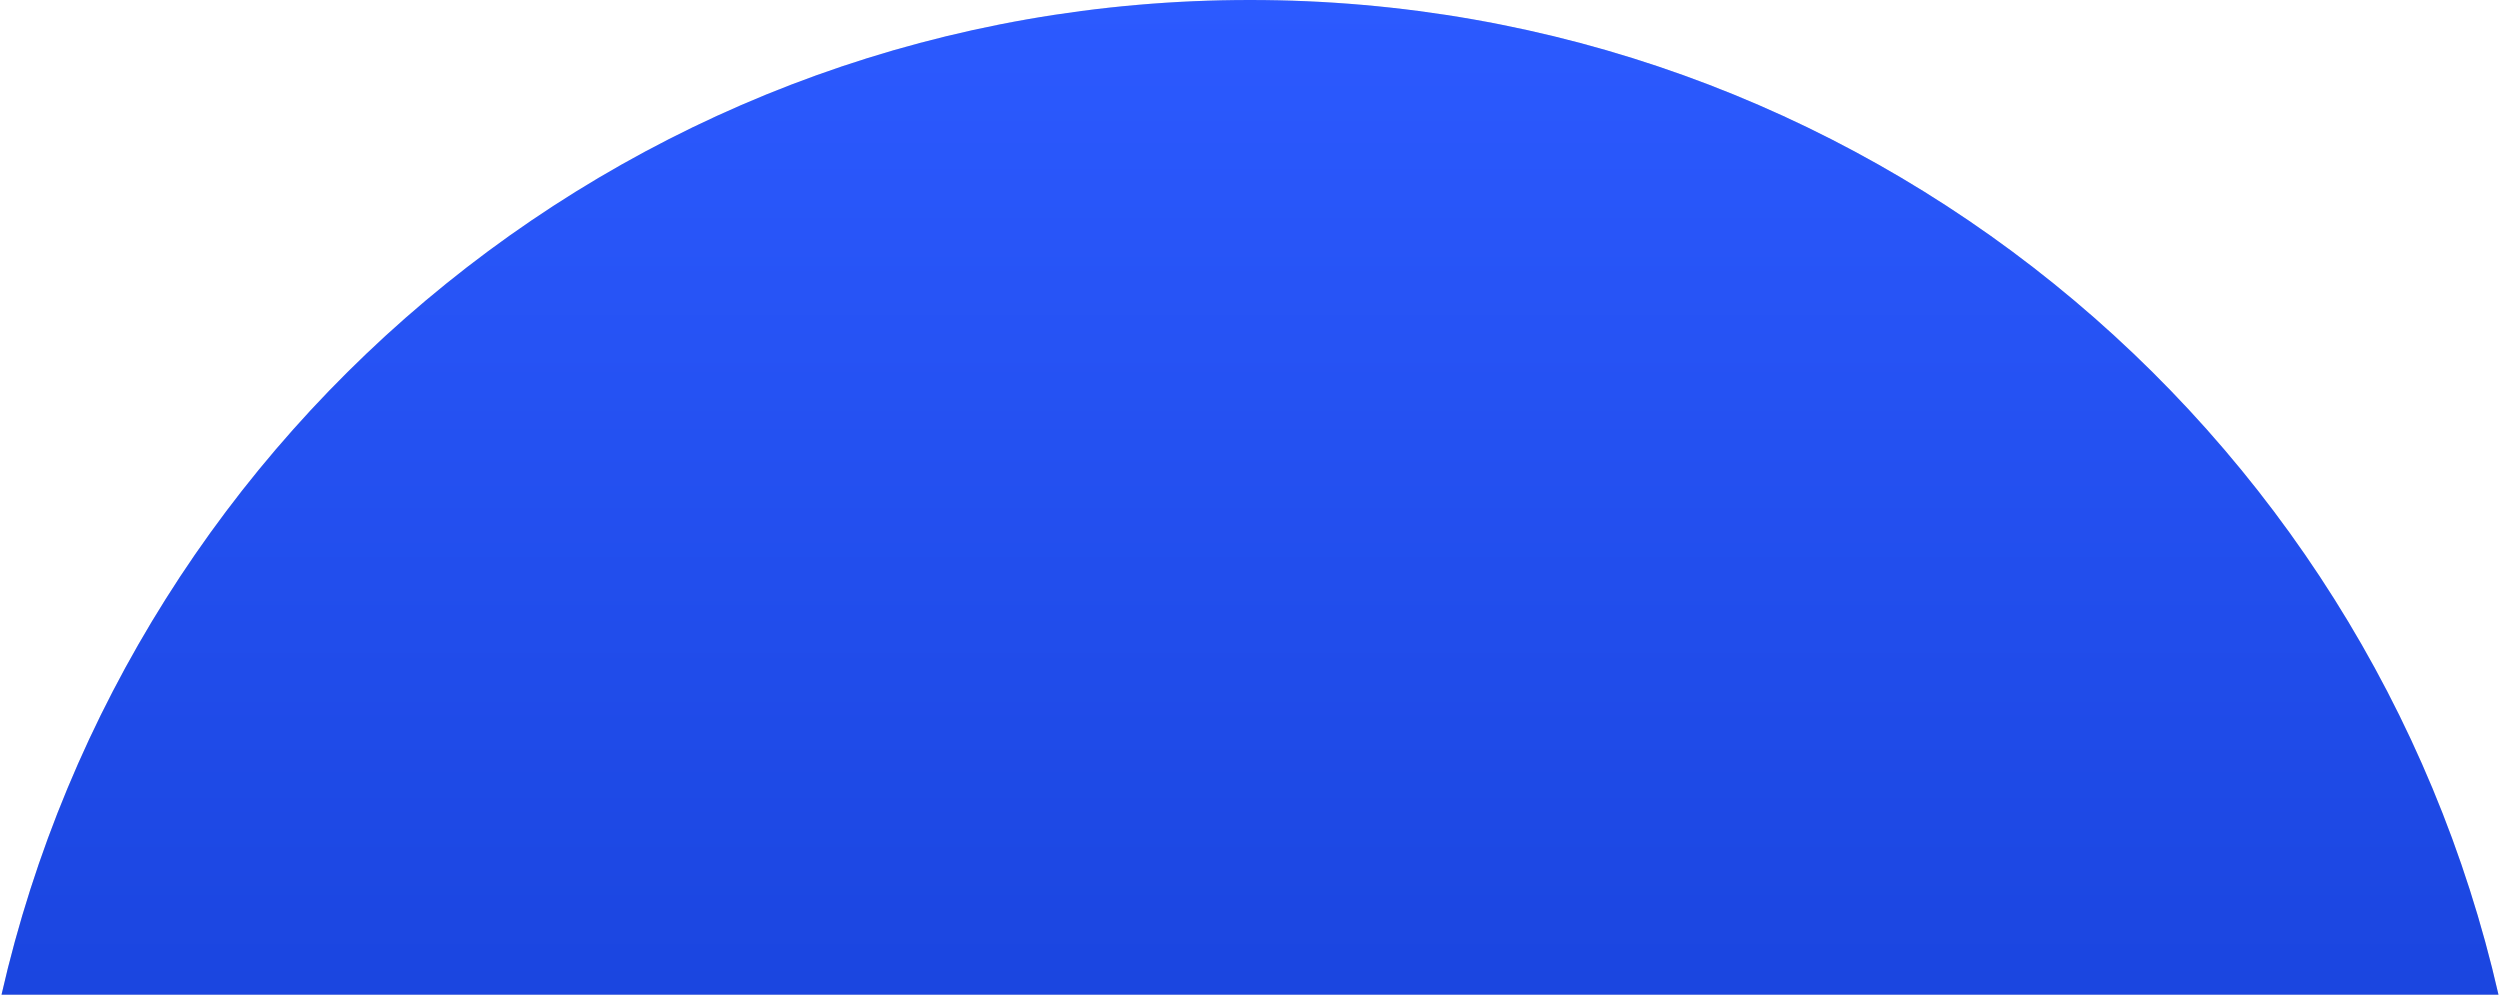 <?xml version="1.0" encoding="UTF-8"?> <svg xmlns="http://www.w3.org/2000/svg" width="1312" height="522" viewBox="0 0 1312 522" fill="none"> <path fill-rule="evenodd" clip-rule="evenodd" d="M0.804 522H1311.2C1243.04 223.073 975.573 0 656 0C336.427 0 68.956 223.073 0.804 522Z" fill="#D9D9D9"></path> <path fill-rule="evenodd" clip-rule="evenodd" d="M0.804 522H1311.2C1243.04 223.073 975.573 0 656 0C336.427 0 68.956 223.073 0.804 522Z" fill="url(#paint0_linear_117_10)"></path> <defs> <linearGradient id="paint0_linear_117_10" x1="656" y1="0" x2="656" y2="1320.54" gradientUnits="userSpaceOnUse"> <stop stop-color="#2C5AFF"></stop> <stop offset="1" stop-color="#0026B0"></stop> </linearGradient> </defs> </svg> 